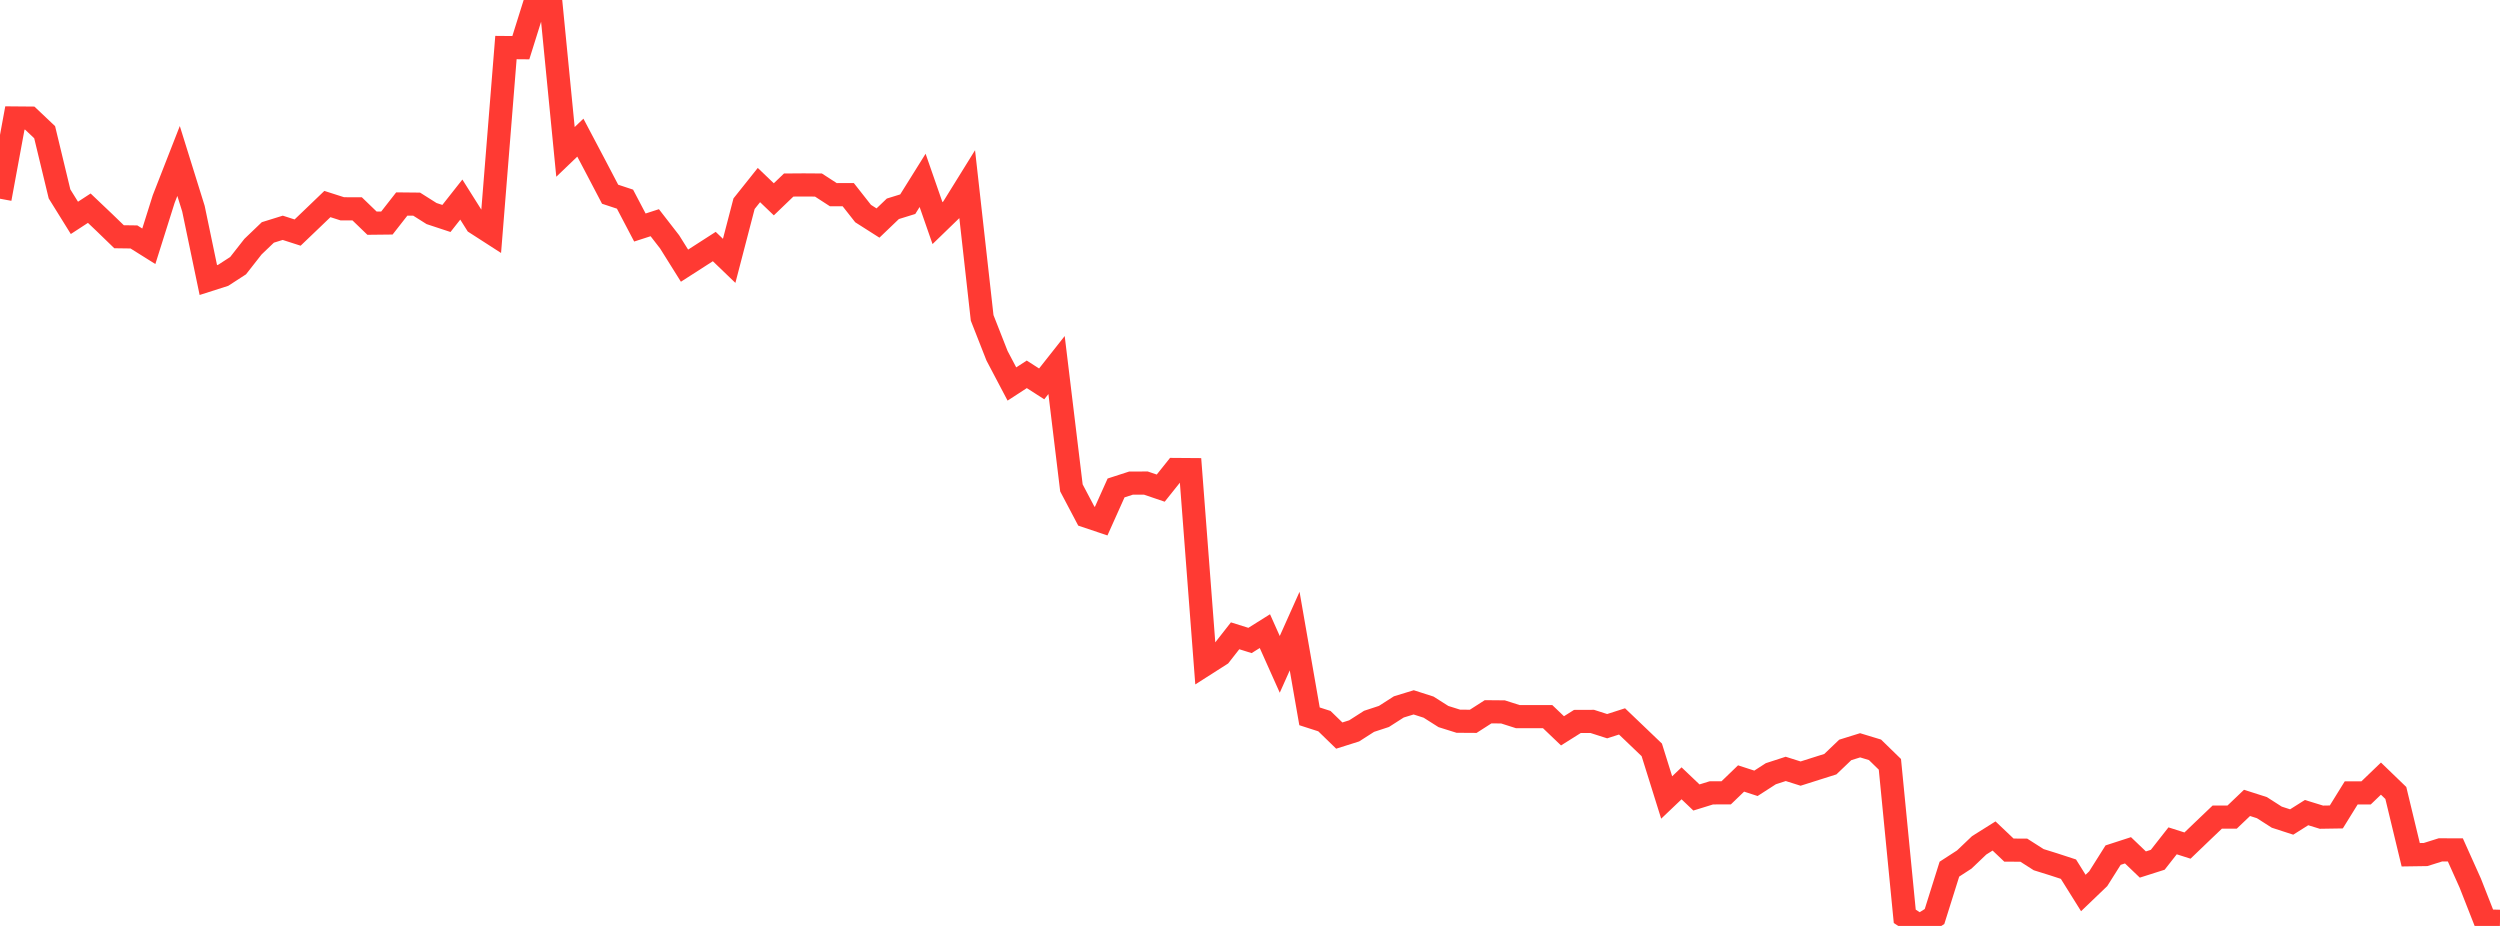 <?xml version="1.0" standalone="no"?>
<!DOCTYPE svg PUBLIC "-//W3C//DTD SVG 1.1//EN" "http://www.w3.org/Graphics/SVG/1.1/DTD/svg11.dtd">

<svg width="135" height="50" viewBox="0 0 135 50" preserveAspectRatio="none" 
  xmlns="http://www.w3.org/2000/svg"
  xmlns:xlink="http://www.w3.org/1999/xlink">


<polyline points="0.0, 10.731 0.804, 6.371 1.607, 6.378 2.411, 7.139 3.214, 10.471 4.018, 11.765 4.821, 11.242 5.625, 12.006 6.429, 12.784 7.232, 12.795 8.036, 13.299 8.839, 10.751 9.643, 8.693 10.446, 11.27 11.25, 15.123 12.054, 14.866 12.857, 14.346 13.661, 13.32 14.464, 12.551 15.268, 12.301 16.071, 12.559 16.875, 11.79 17.679, 11.018 18.482, 11.275 19.286, 11.277 20.089, 12.052 20.893, 12.043 21.696, 11.016 22.5, 11.024 23.304, 11.532 24.107, 11.797 24.911, 10.777 25.714, 12.052 26.518, 12.57 27.321, 2.568 28.125, 2.575 28.929, 0.01 29.732, 0.0 30.536, 8.203 31.339, 7.433 32.143, 8.956 32.946, 10.488 33.75, 10.754 34.554, 12.286 35.357, 12.026 36.161, 13.063 36.964, 14.346 37.768, 13.83 38.571, 13.313 39.375, 14.086 40.179, 11 40.982, 9.993 41.786, 10.763 42.589, 9.992 43.393, 9.986 44.196, 9.992 45.0, 10.513 45.804, 10.511 46.607, 11.532 47.411, 12.044 48.214, 11.275 49.018, 11.026 49.821, 9.74 50.625, 12.05 51.429, 11.271 52.232, 9.976 53.036, 17.165 53.839, 19.21 54.643, 20.736 55.446, 20.214 56.25, 20.73 57.054, 19.712 57.857, 26.347 58.661, 27.871 59.464, 28.141 60.268, 26.349 61.071, 26.089 61.875, 26.085 62.679, 26.359 63.482, 25.353 64.286, 25.359 65.089, 35.871 65.893, 35.358 66.696, 34.333 67.5, 34.585 68.304, 34.081 69.107, 35.876 69.911, 34.078 70.714, 38.682 71.518, 38.941 72.321, 39.721 73.125, 39.467 73.929, 38.952 74.732, 38.688 75.536, 38.173 76.339, 37.927 77.143, 38.185 77.946, 38.694 78.75, 38.946 79.554, 38.951 80.357, 38.436 81.161, 38.443 81.964, 38.699 82.768, 38.697 83.571, 38.697 84.375, 39.465 85.179, 38.959 85.982, 38.956 86.786, 39.214 87.589, 38.956 88.393, 39.724 89.196, 40.493 90.0, 43.064 90.804, 42.299 91.607, 43.064 92.411, 42.815 93.214, 42.813 94.018, 42.038 94.821, 42.299 95.625, 41.781 96.429, 41.52 97.232, 41.774 98.036, 41.519 98.839, 41.265 99.643, 40.496 100.446, 40.246 101.25, 40.49 102.054, 41.274 102.857, 49.482 103.661, 50.0 104.464, 49.493 105.268, 46.934 106.071, 46.414 106.875, 45.648 107.679, 45.143 108.482, 45.905 109.286, 45.91 110.089, 46.422 110.893, 46.673 111.696, 46.935 112.5, 48.222 113.304, 47.451 114.107, 46.177 114.911, 45.916 115.714, 46.684 116.518, 46.428 117.321, 45.405 118.125, 45.661 118.929, 44.889 119.732, 44.123 120.536, 44.122 121.339, 43.356 122.143, 43.613 122.946, 44.127 123.75, 44.388 124.554, 43.881 125.357, 44.128 126.161, 44.115 126.964, 42.818 127.768, 42.817 128.571, 42.045 129.375, 42.821 130.179, 46.157 130.982, 46.145 131.786, 45.892 132.589, 45.895 133.393, 47.686 134.196, 49.73 135.0, 49.751" fill="none" stroke="#ff3a33" stroke-width="1.25"/>

</svg>